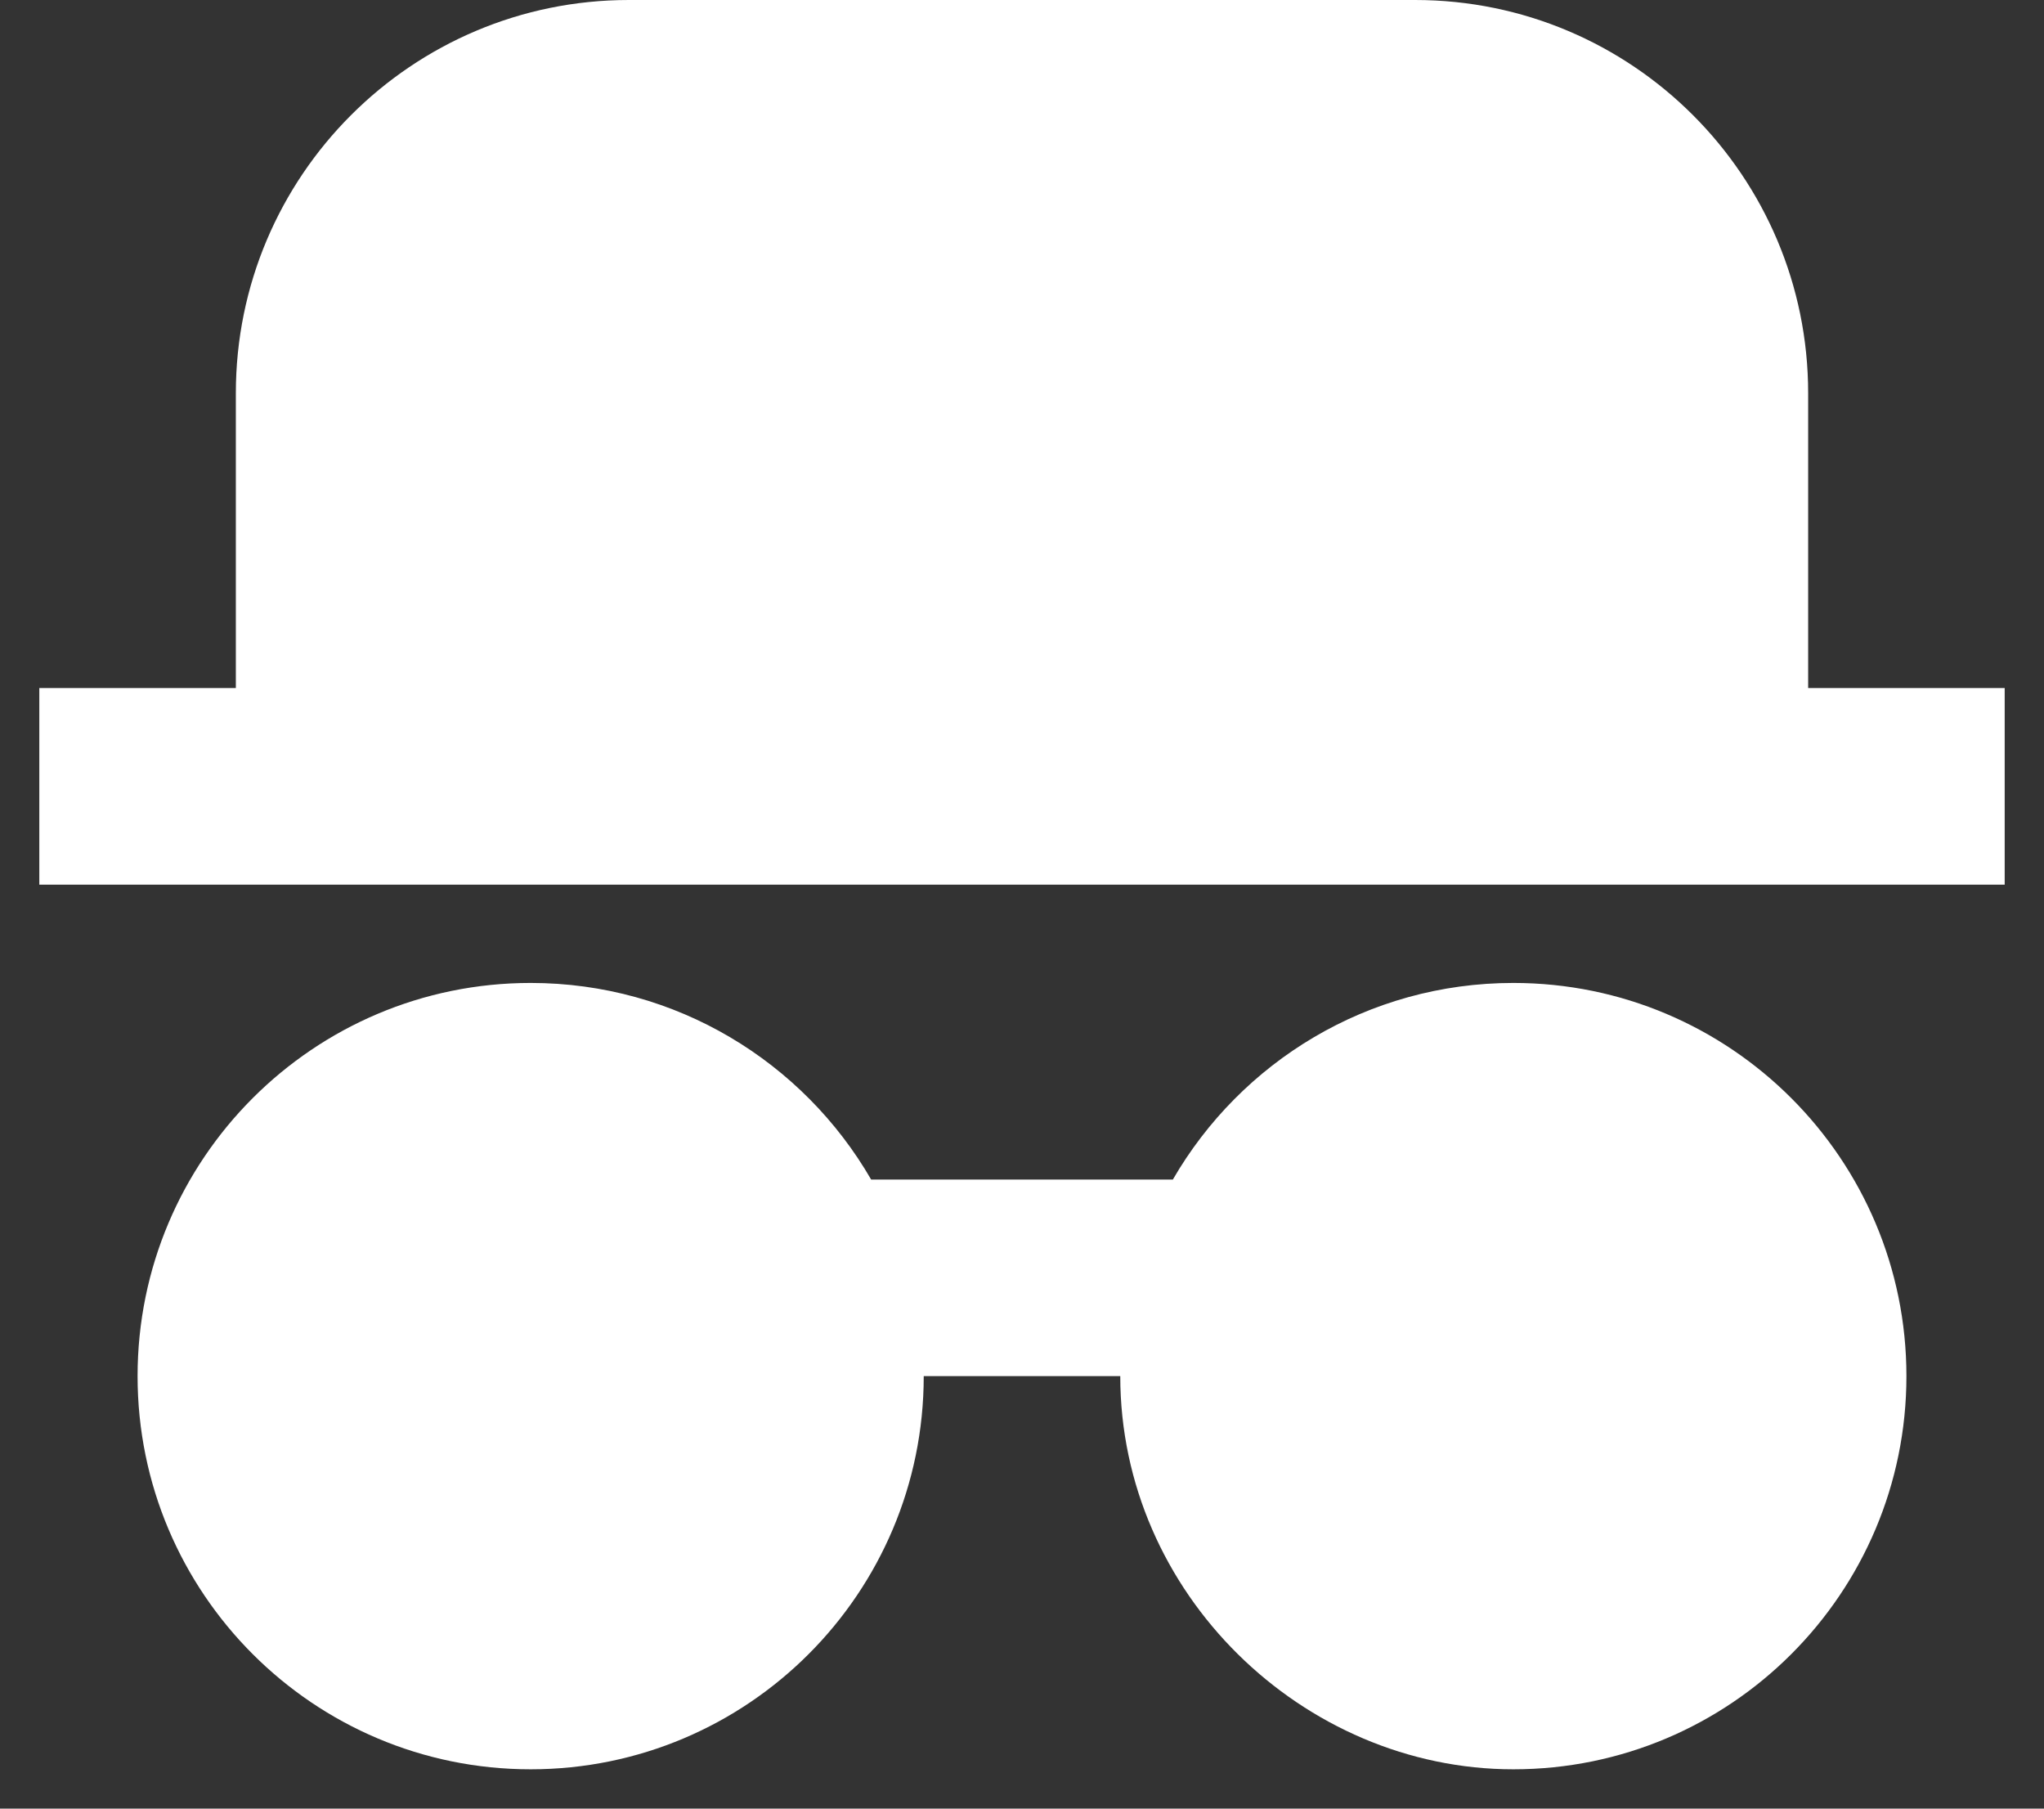 <?xml version="1.0" encoding="UTF-8"?> <svg xmlns="http://www.w3.org/2000/svg" width="26" height="23" viewBox="0 0 26 23" fill="none"><rect x="0" y="0" width="26" height="23" fill="#333333" stroke="none"/><path d="M19.25 12.5C22.011 12.5 24.25 14.739 24.25 17.5C24.25 20.261 22.011 22.5 19.25 22.5C16.572 22.5 14.25 20.262 14.25 17.5H11.75C11.75 20.261 9.511 22.5 6.75 22.5C3.989 22.5 1.75 20.261 1.75 17.5C1.75 14.739 3.989 12.5 6.75 12.5C8.601 12.5 10.216 13.505 11.081 15H14.919C15.784 13.505 17.399 12.5 19.25 12.5ZM0.5 11.25V8.75H3V5C3 2.239 5.239 0 8 0H18C20.761 0 23 2.239 23 5V8.75H25.5V11.25H0.5Z" fill="white"></path></svg> 